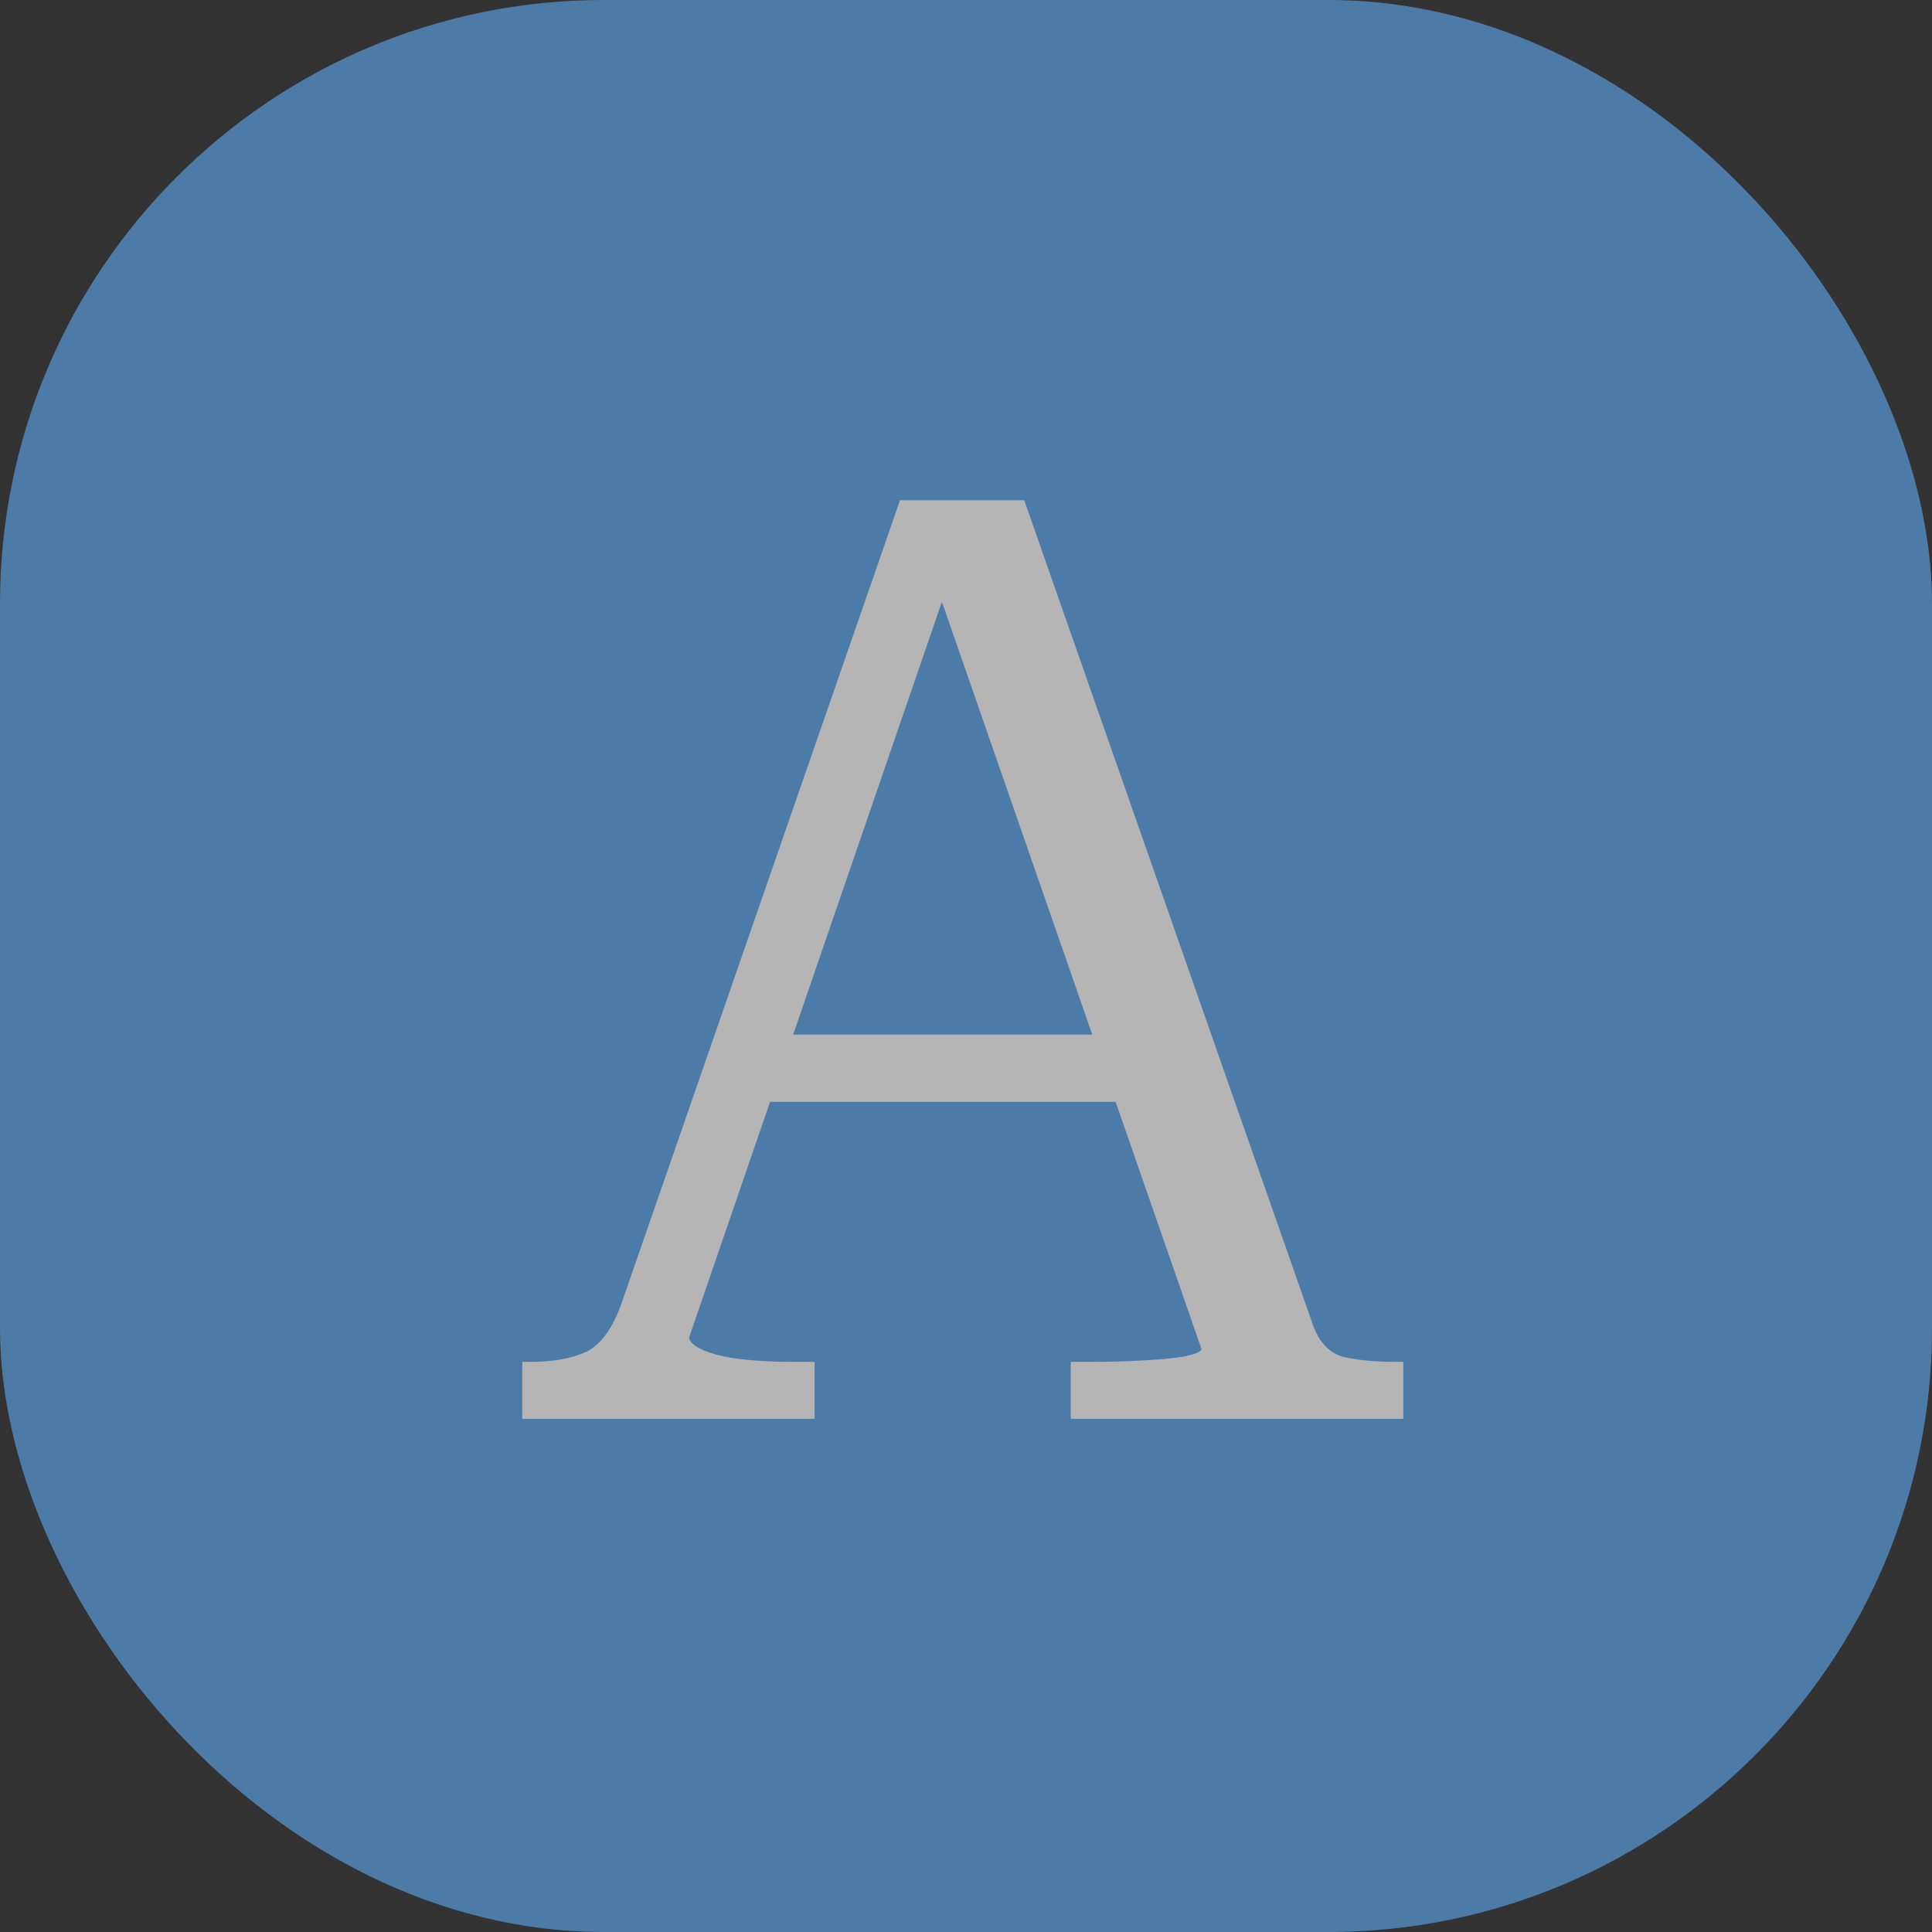 <?xml version="1.0" encoding="UTF-8"?> <svg xmlns="http://www.w3.org/2000/svg" width="64" height="64" viewBox="0 0 64 64" fill="none"><rect x="0" y="0" width="64" height="64" fill="#333333" stroke="none"/><g opacity="0.64"><rect width="64" height="64" rx="20" fill="#5BA5EA"></rect><path d="M24.886 34.271H37.7L37.743 36.5H24.586L24.886 34.271ZM30.629 18.286L31.4 19.357L22.829 44.3C22.829 44.443 22.986 44.586 23.3 44.729C23.643 44.871 24.071 44.971 24.586 45.029C25.1 45.086 25.657 45.114 26.257 45.114H26.986V47H17.3V45.114H17.557C18.329 45.114 18.957 45 19.443 44.771C19.929 44.514 20.314 43.971 20.6 43.143L29.814 16.571H33.929L43.486 43.871C43.686 44.443 44.014 44.8 44.471 44.943C44.957 45.057 45.557 45.114 46.271 45.114H46.486V47H35.471V45.114H36.2C36.714 45.114 37.243 45.1 37.786 45.071C38.357 45.043 38.829 45 39.2 44.943C39.6 44.857 39.8 44.771 39.8 44.686L30.629 18.286Z" fill="white"></path></g></svg> 